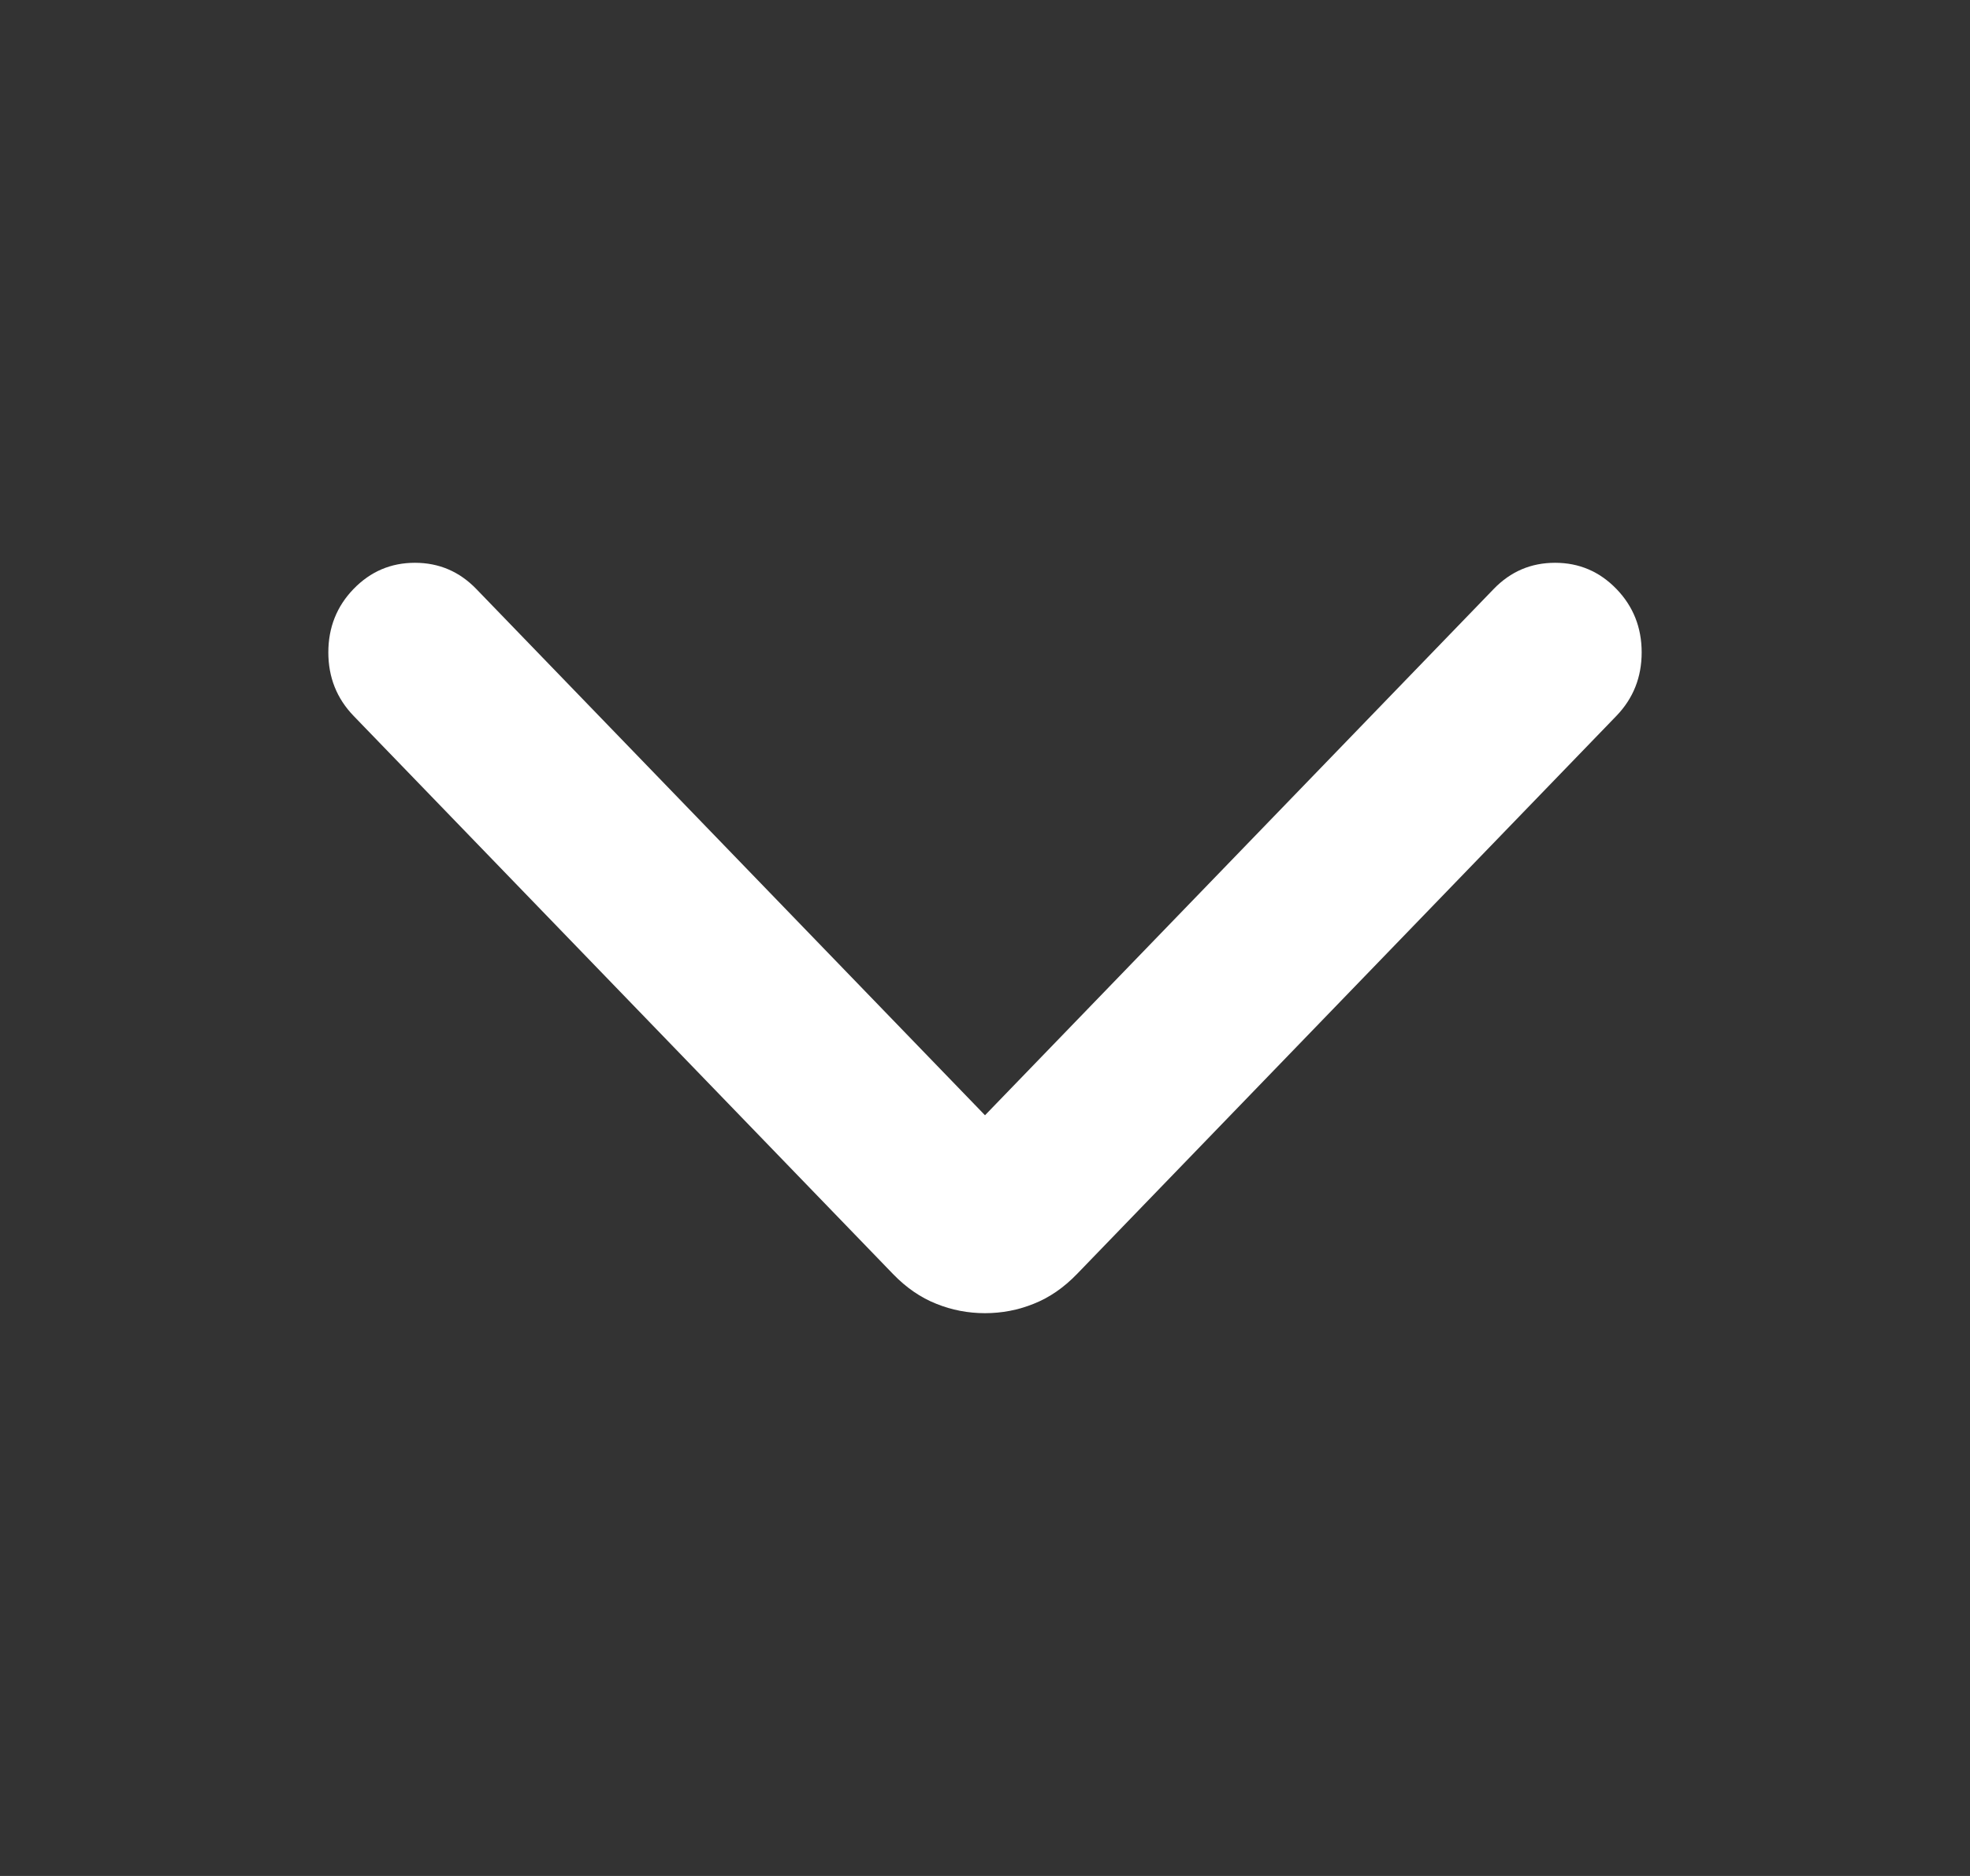 <svg width="21" height="20" viewBox="0 0 21 20" fill="none" xmlns="http://www.w3.org/2000/svg">
<rect x="0" y="0" width="21" height="20" fill="#333333" stroke="none"/>
<mask id="mask0_507_460" style="mask-type:alpha" maskUnits="userSpaceOnUse" x="0" y="0" width="21" height="20">
<rect x="20.5" width="20" height="20" transform="rotate(90 20.5 0)" fill="#D9D9D9"/>
</mask>
<g mask="url(#mask0_507_460)">
<path d="M10.5 11.89L15.923 6.279C16.103 6.093 16.32 6 16.577 6C16.833 6 17.051 6.093 17.231 6.279C17.41 6.464 17.5 6.69 17.5 6.955C17.5 7.221 17.41 7.446 17.231 7.632L11.481 13.582C11.34 13.728 11.186 13.834 11.019 13.9C10.853 13.967 10.68 14 10.5 14C10.32 14 10.147 13.967 9.981 13.9C9.814 13.834 9.66 13.728 9.519 13.582L3.769 7.632C3.59 7.446 3.5 7.221 3.5 6.955C3.5 6.69 3.59 6.464 3.769 6.279C3.949 6.093 4.167 6 4.423 6C4.679 6 4.897 6.093 5.077 6.279L10.5 11.89Z" fill="white"/>
</g>
</svg>
